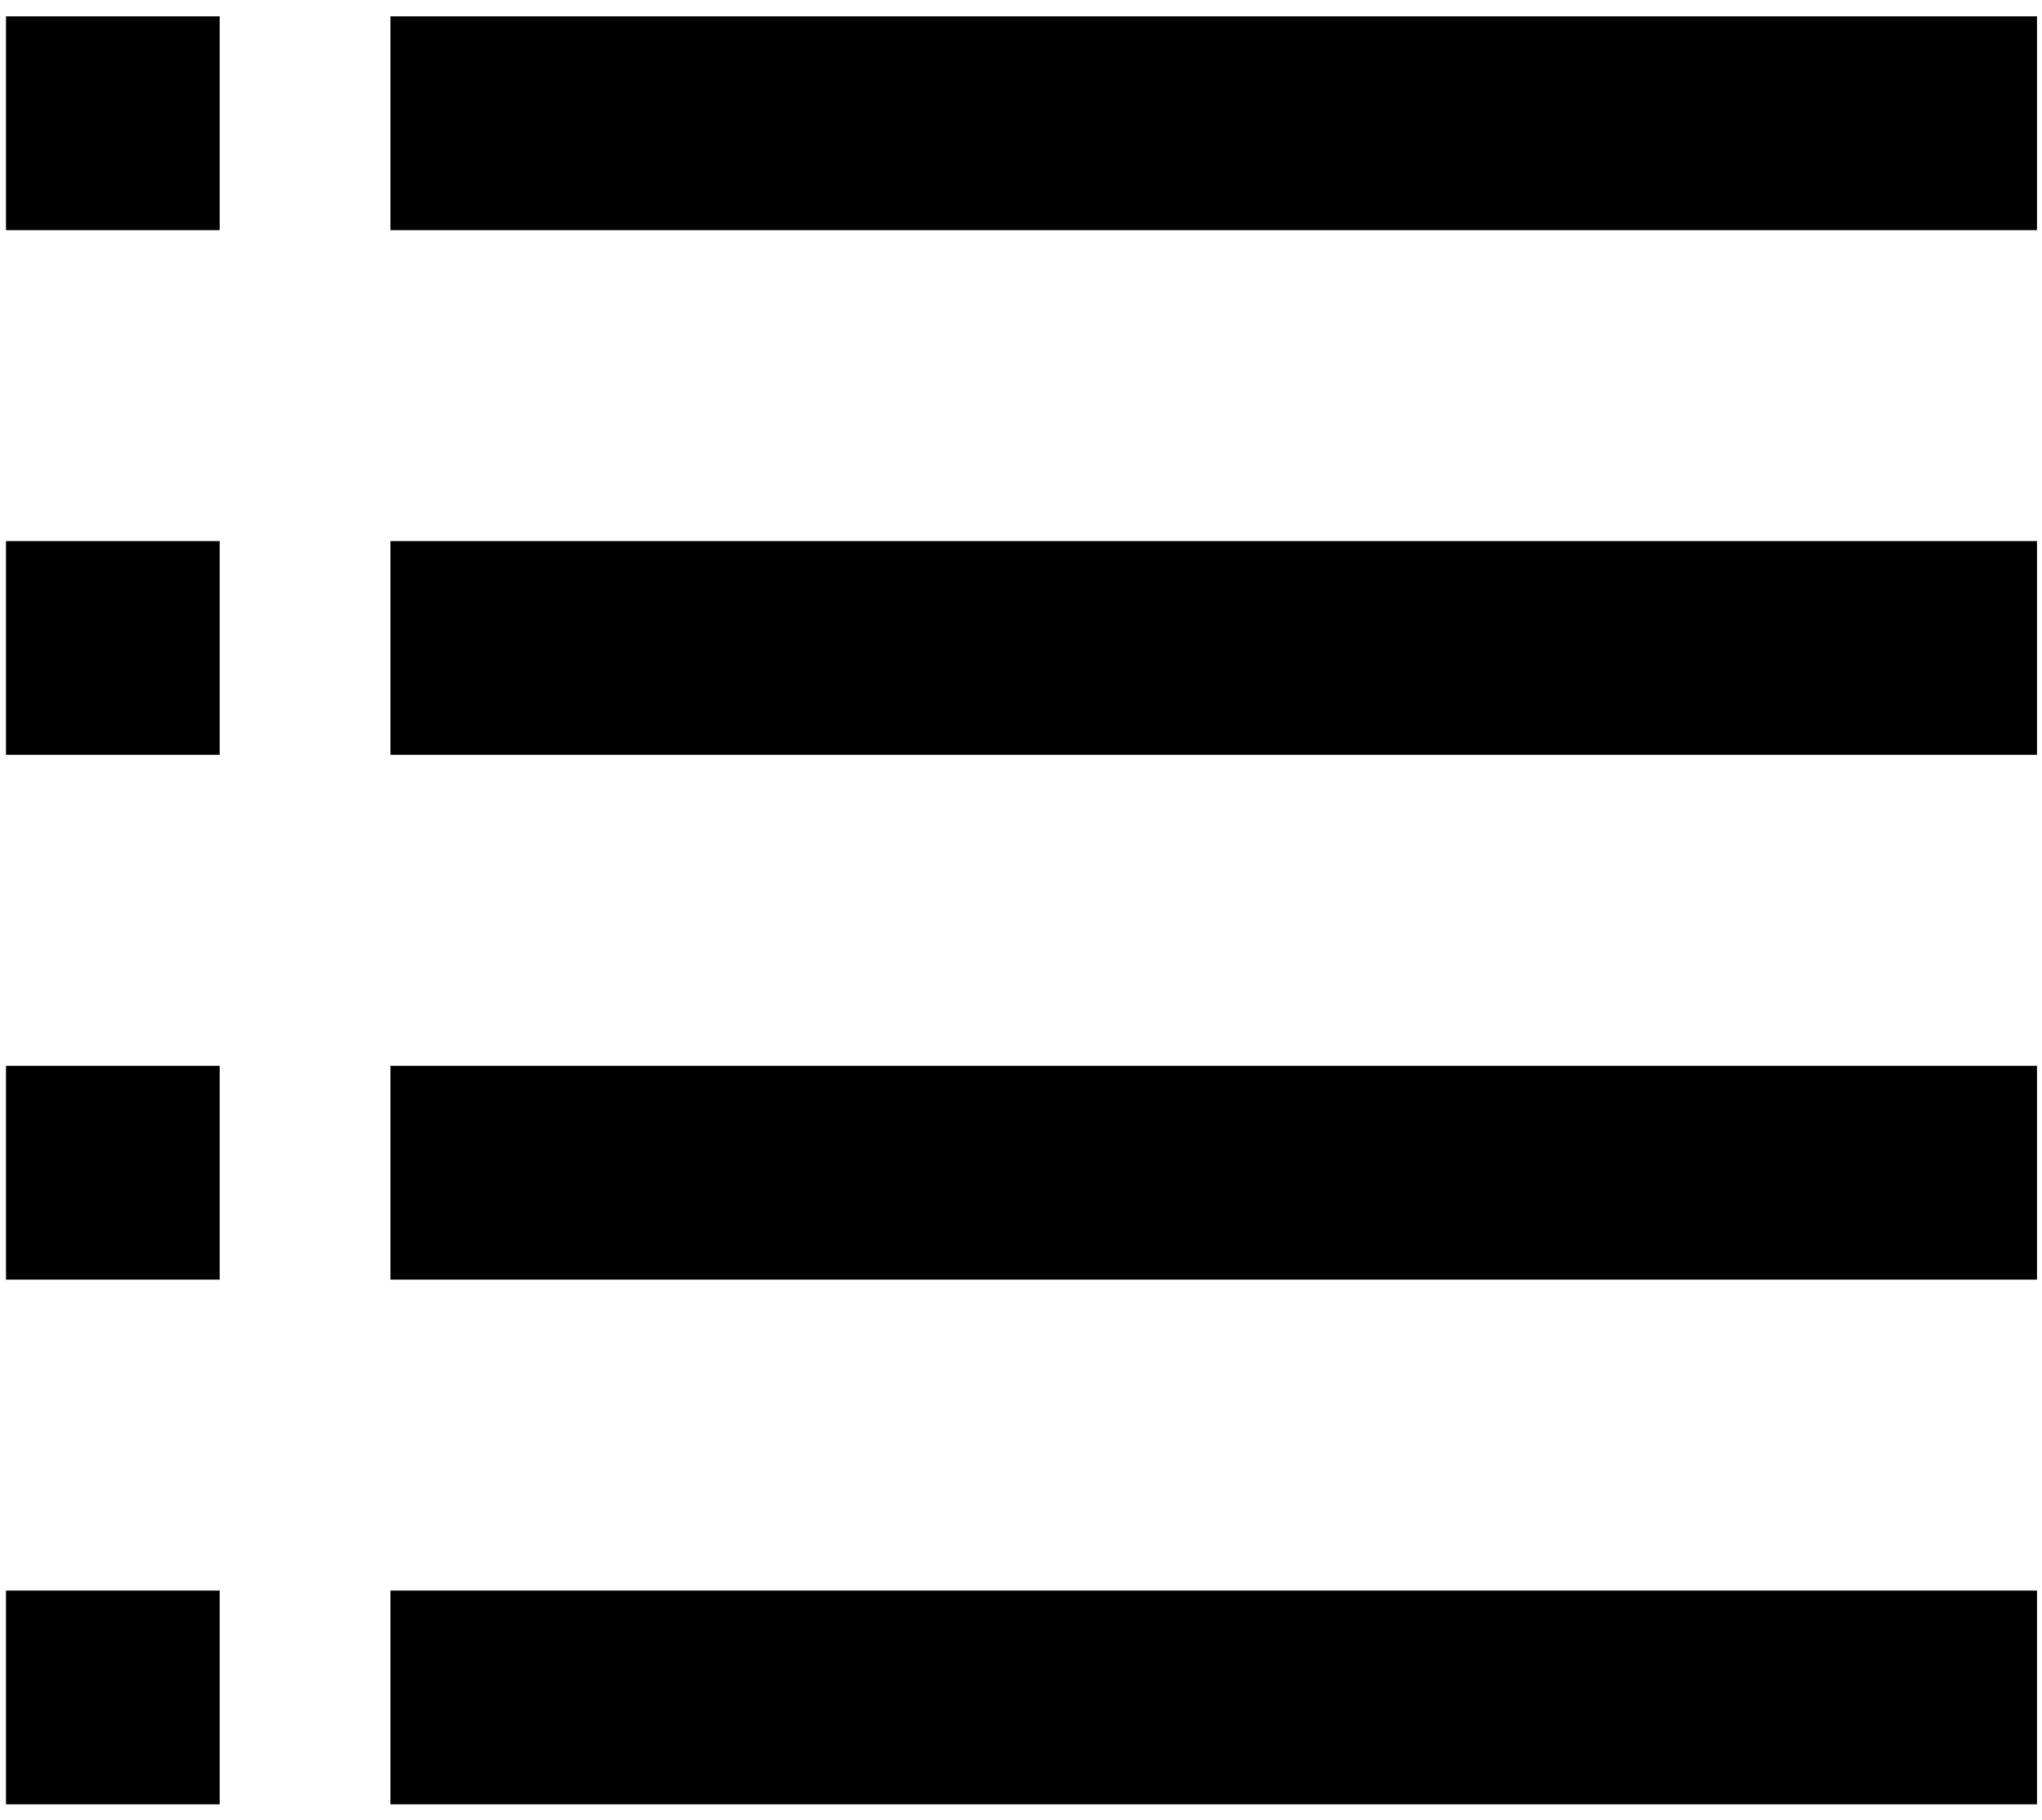 <svg xmlns="http://www.w3.org/2000/svg" fill-rule="evenodd" stroke-linejoin="round" stroke-miterlimit="2" clip-rule="evenodd" viewBox="0 0 92 82"><path d="M9.899.738v9.629H.27V.737h9.629zm81.875 0v9.629H17.59V.737h74.184zM9.899 24.377v9.629H.27v-9.63h9.629zm81.875 0v9.629H17.59v-9.63h74.184zM9.899 48.016v9.629H.27v-9.63h9.629zm81.875 0v9.629H17.59v-9.63h74.184zM9.899 71.655v9.629H.27v-9.63h9.629zm81.875 0v9.629H17.59v-9.63h74.184z"/></svg>